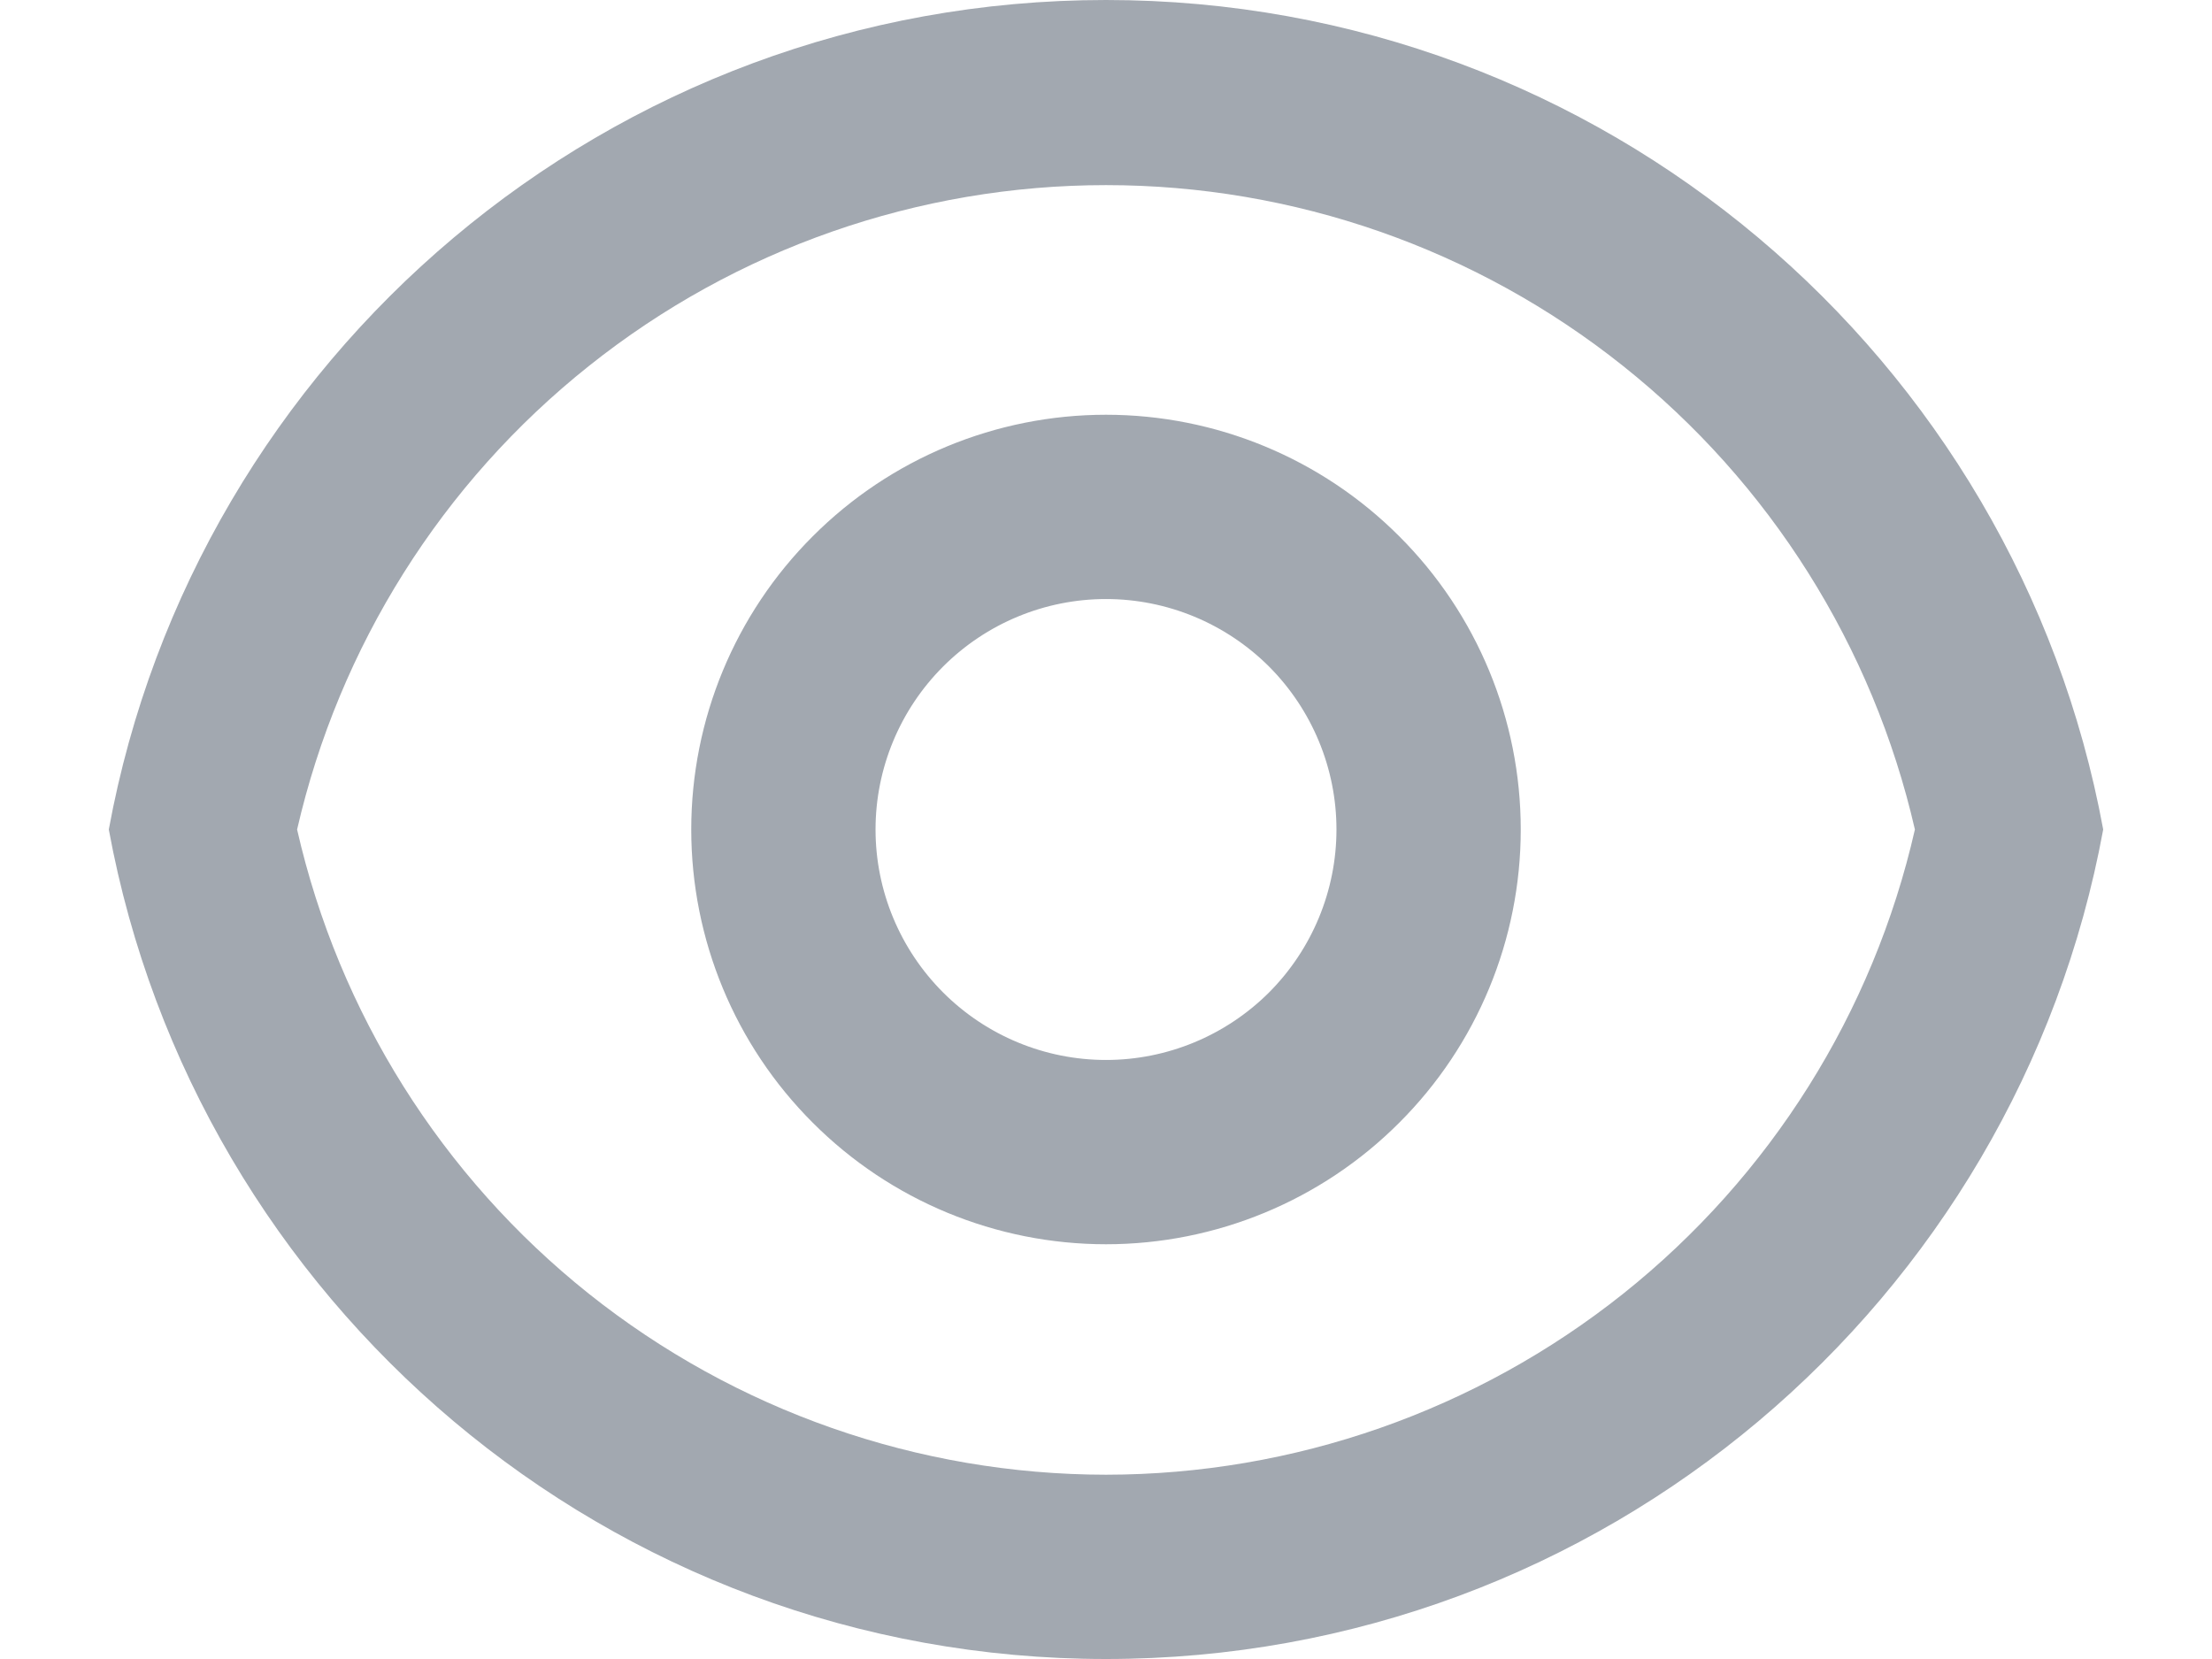<svg width="16" height="12" viewBox="0 0 16 12" fill="none" xmlns="http://www.w3.org/2000/svg">
<path d="M8 0C11.595 0 14.585 2.587 15.213 6C14.586 9.413 11.595 12 8 12C4.405 12 1.415 9.413 0.787 6C1.414 2.587 4.405 0 8 0ZM8 10.667C9.36 10.666 10.679 10.204 11.742 9.357C12.805 8.509 13.549 7.326 13.851 6C13.547 4.676 12.803 3.493 11.74 2.647C10.678 1.8 9.359 1.339 8 1.339C6.641 1.339 5.322 1.8 4.26 2.647C3.197 3.493 2.453 4.676 2.149 6C2.451 7.326 3.195 8.509 4.258 9.357C5.321 10.204 6.64 10.666 8 10.667ZM8 9C7.204 9 6.441 8.684 5.879 8.121C5.316 7.559 5 6.796 5 6C5 5.204 5.316 4.441 5.879 3.879C6.441 3.316 7.204 3 8 3C8.796 3 9.559 3.316 10.121 3.879C10.684 4.441 11 5.204 11 6C11 6.796 10.684 7.559 10.121 8.121C9.559 8.684 8.796 9 8 9ZM8 7.667C8.442 7.667 8.866 7.491 9.179 7.179C9.491 6.866 9.667 6.442 9.667 6C9.667 5.558 9.491 5.134 9.179 4.821C8.866 4.509 8.442 4.333 8 4.333C7.558 4.333 7.134 4.509 6.822 4.821C6.509 5.134 6.333 5.558 6.333 6C6.333 6.442 6.509 6.866 6.822 7.179C7.134 7.491 7.558 7.667 8 7.667Z" fill="#A2A8B0"/>
</svg>
